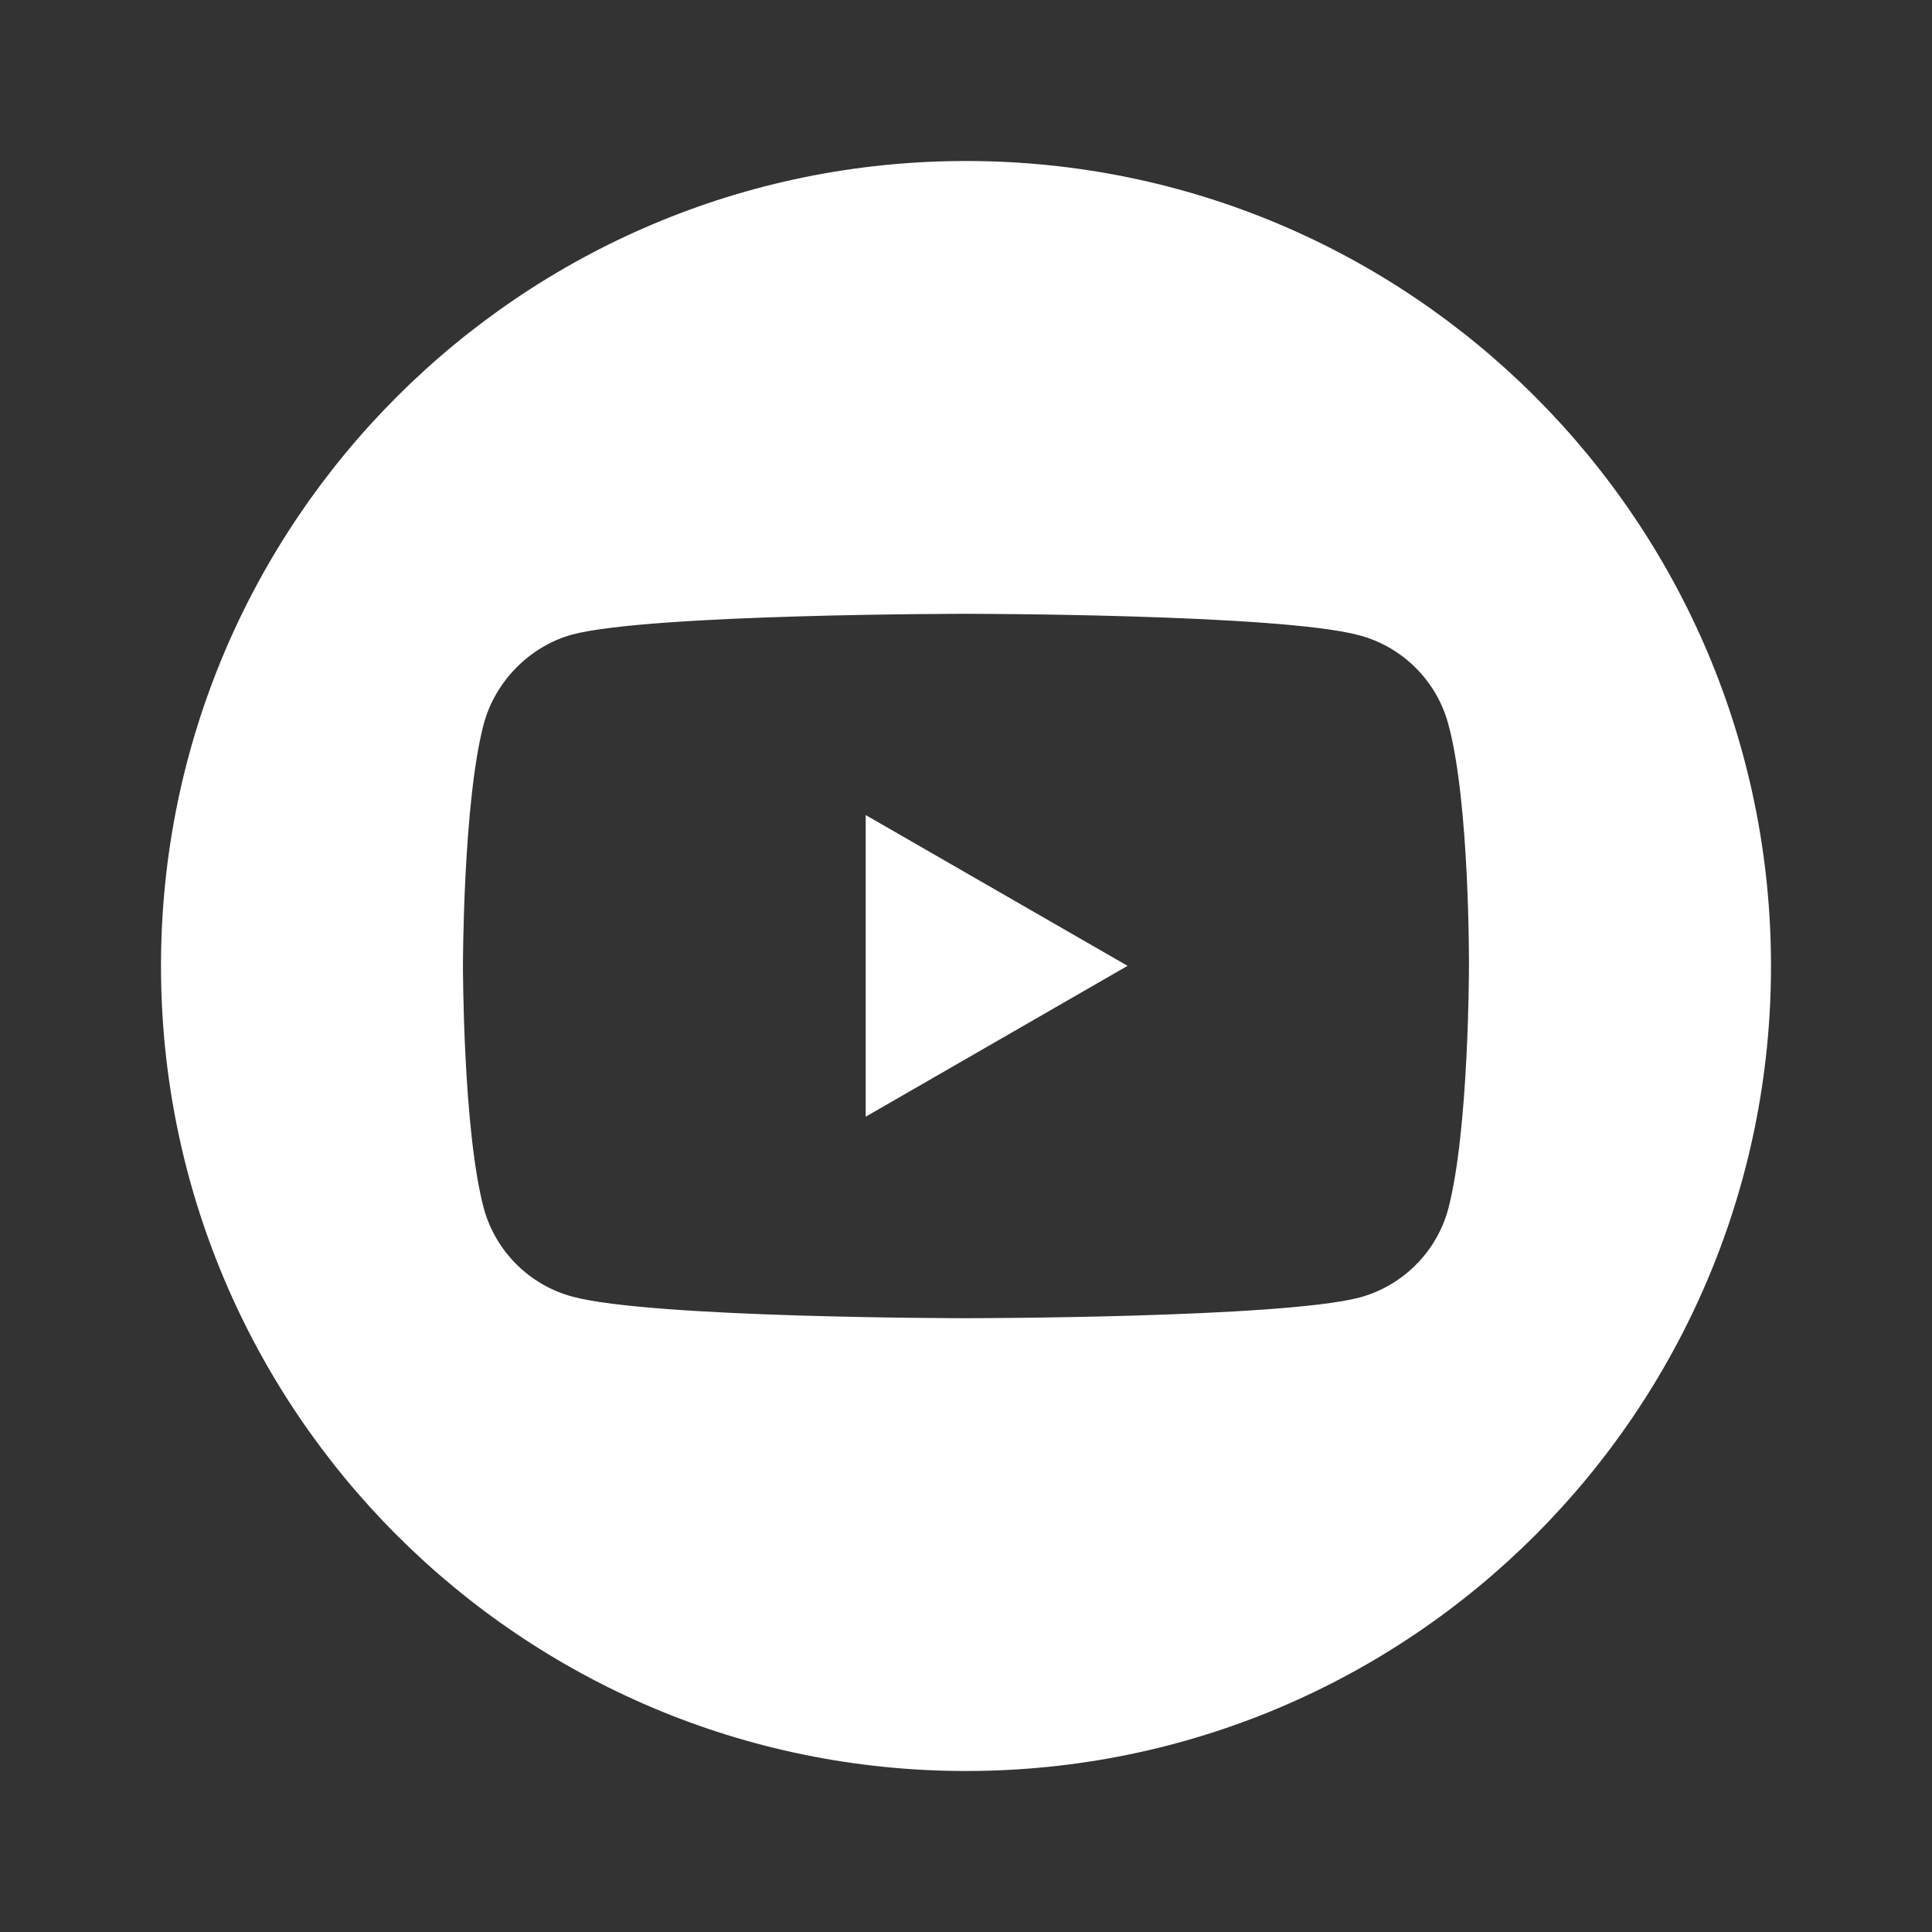 <svg width="24" height="24" viewBox="0 0 24 24" fill="none" xmlns="http://www.w3.org/2000/svg">
<rect x="0" y="0" width="24" height="24" fill="#333333" stroke="none"/>
<path fill-rule="evenodd" clip-rule="evenodd" d="M2 12C2 6.478 6.478 2 12 2C17.522 2 22 6.478 22 12C22 17.522 17.522 22 12 22C6.478 22 2 17.522 2 12ZM17.991 15.016C18.248 14.038 18.248 12.01 18.248 12.01C18.248 12.01 18.259 9.972 17.991 8.994C17.847 8.459 17.425 8.037 16.89 7.893C15.912 7.625 12 7.625 12 7.625C12 7.625 8.088 7.625 7.11 7.882C6.585 8.026 6.153 8.459 6.009 8.994C5.751 9.972 5.751 12 5.751 12C5.751 12 5.751 14.038 6.009 15.006C6.153 15.541 6.575 15.963 7.11 16.107C8.098 16.375 12 16.375 12 16.375C12 16.375 15.912 16.375 16.89 16.118C17.425 15.973 17.847 15.552 17.991 15.016ZM14.007 11.998L10.754 13.872V10.125L14.007 11.998Z" fill="white"/>
</svg>
